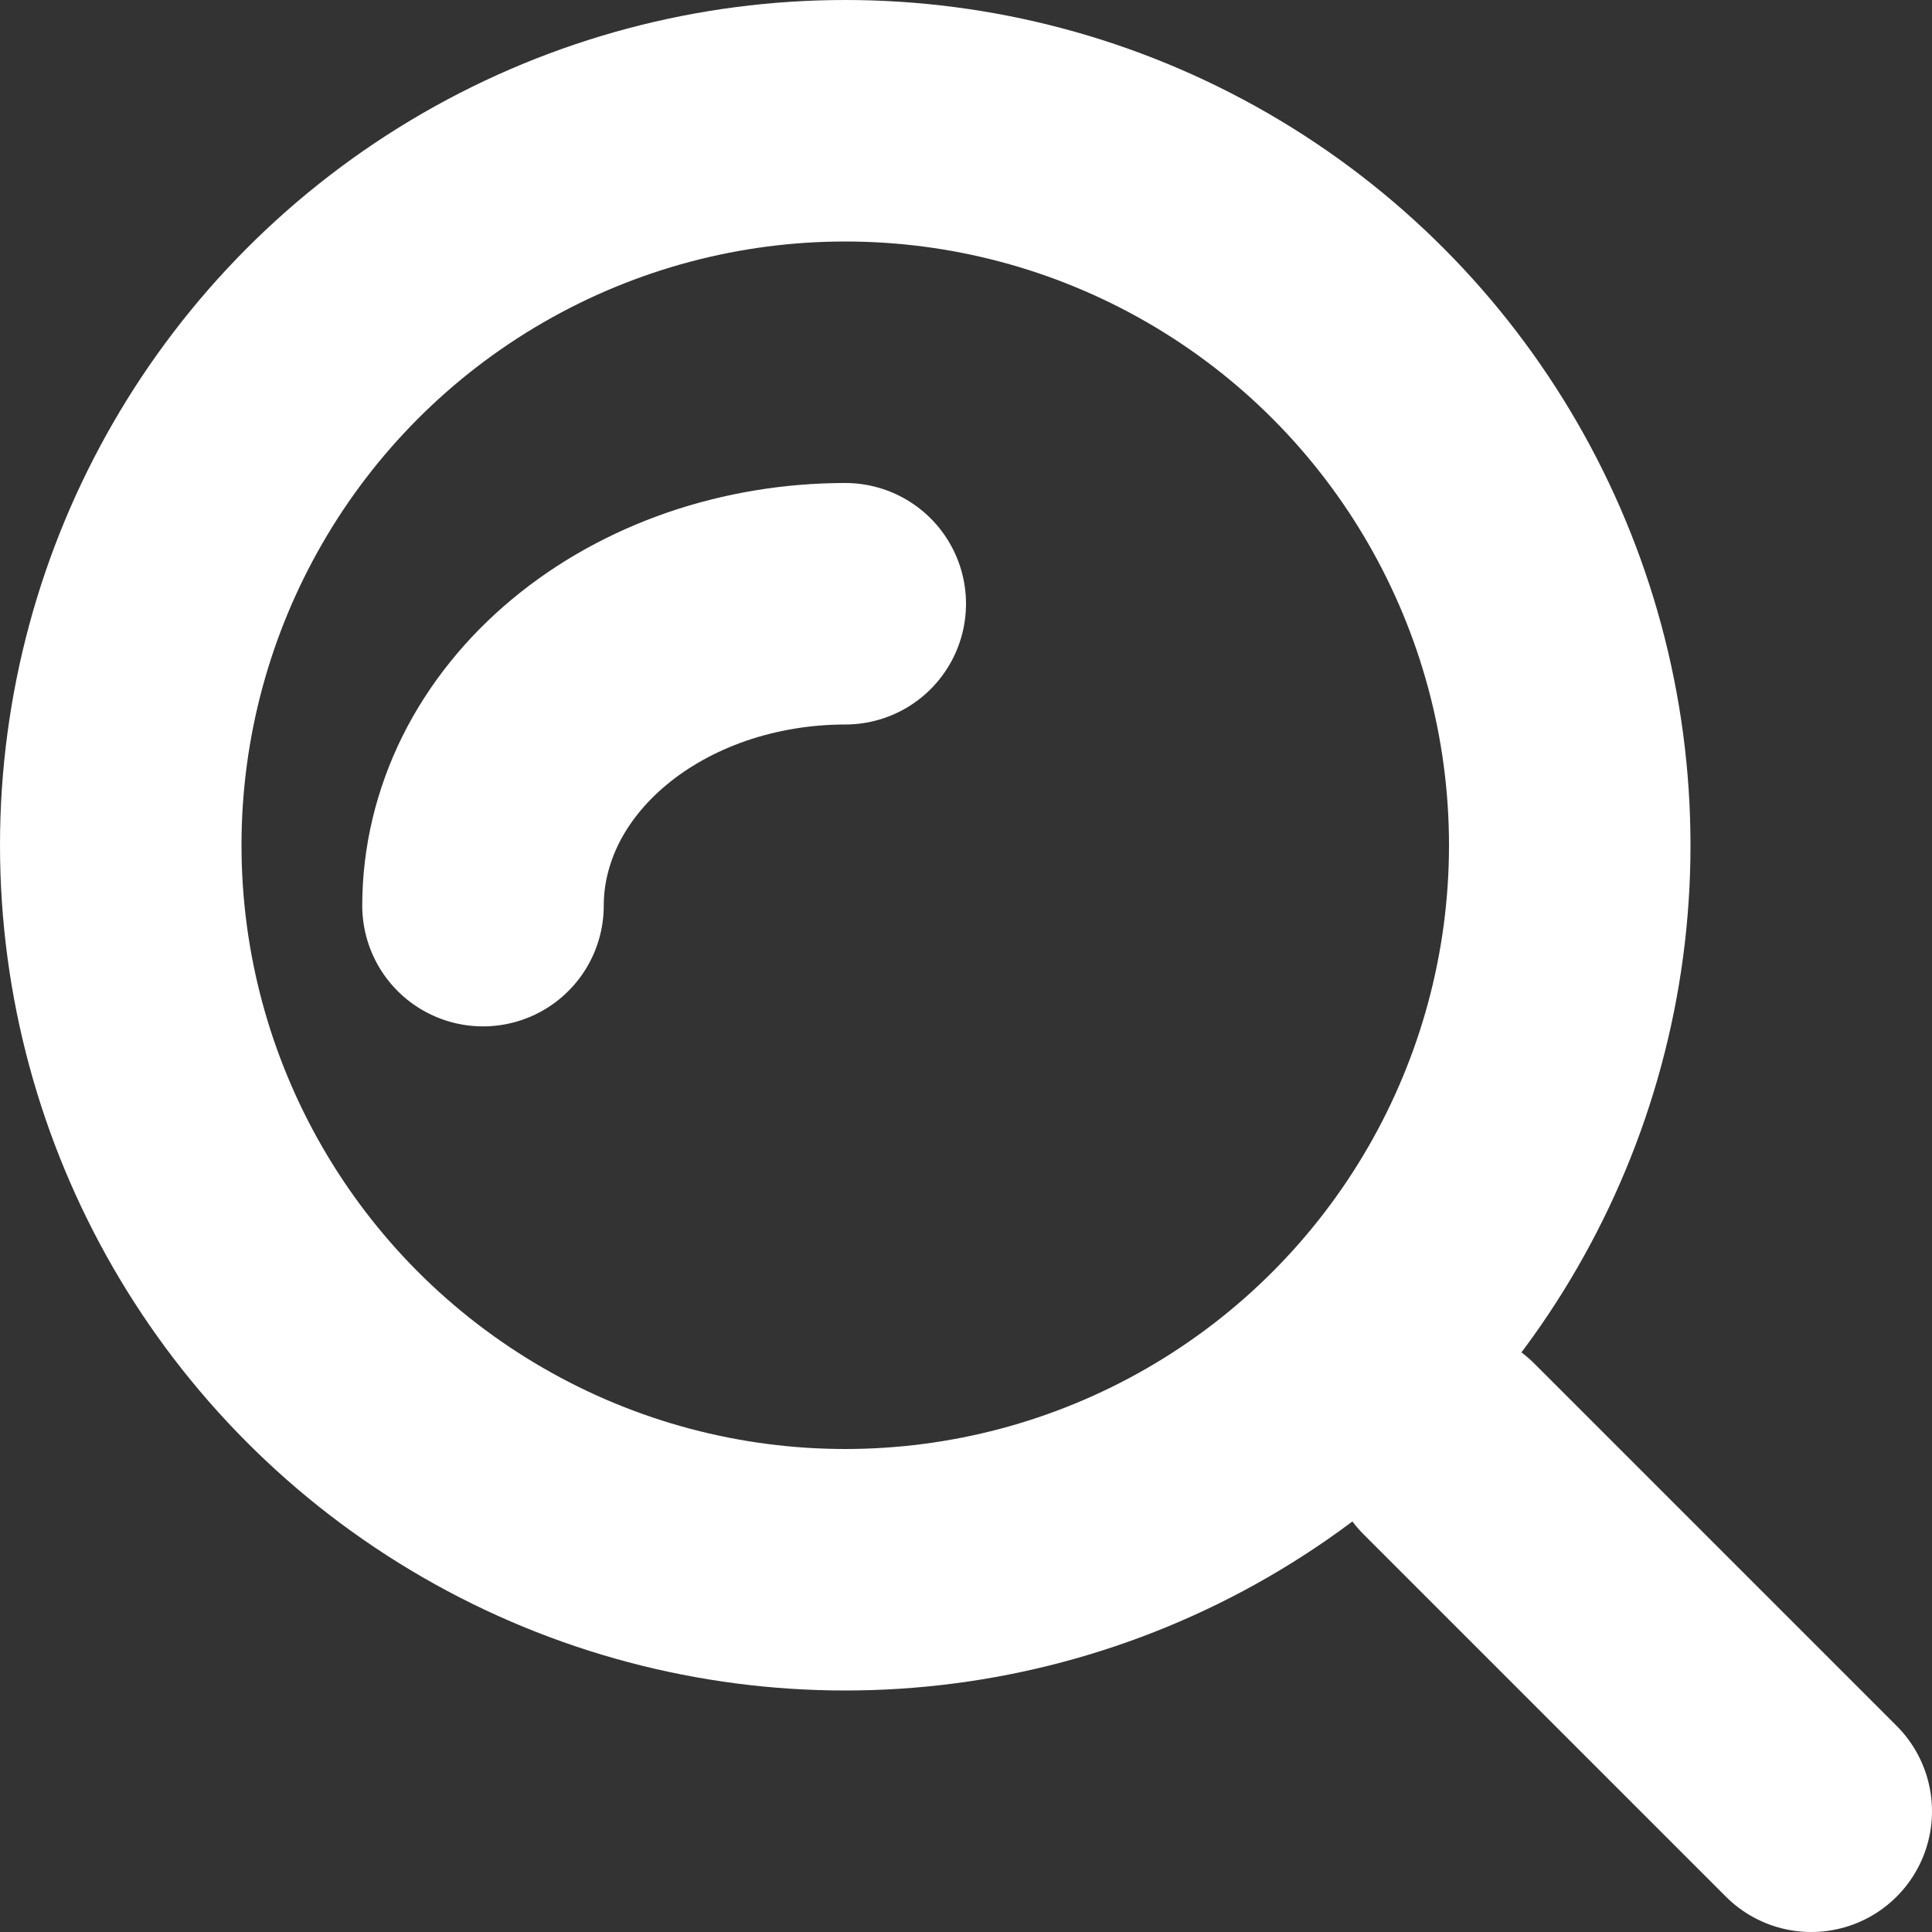 <svg width="16" height="16" viewBox="0 0 16 16" fill="none" xmlns="http://www.w3.org/2000/svg">
<rect x="0" y="0" width="16" height="16" fill="#333333" stroke="none"/>
<circle cx="7" cy="7" r="6" stroke="white" stroke-width="2"/>
<path d="M7 5C6.606 5 6.216 5.065 5.852 5.19C5.488 5.316 5.157 5.5 4.879 5.732C4.6 5.964 4.379 6.24 4.228 6.543C4.078 6.847 4 7.172 4 7.5" stroke="white" stroke-width="2" stroke-linecap="round"/>
<path d="M15 15L12 12" stroke="white" stroke-width="2" stroke-linecap="round"/>
</svg>
